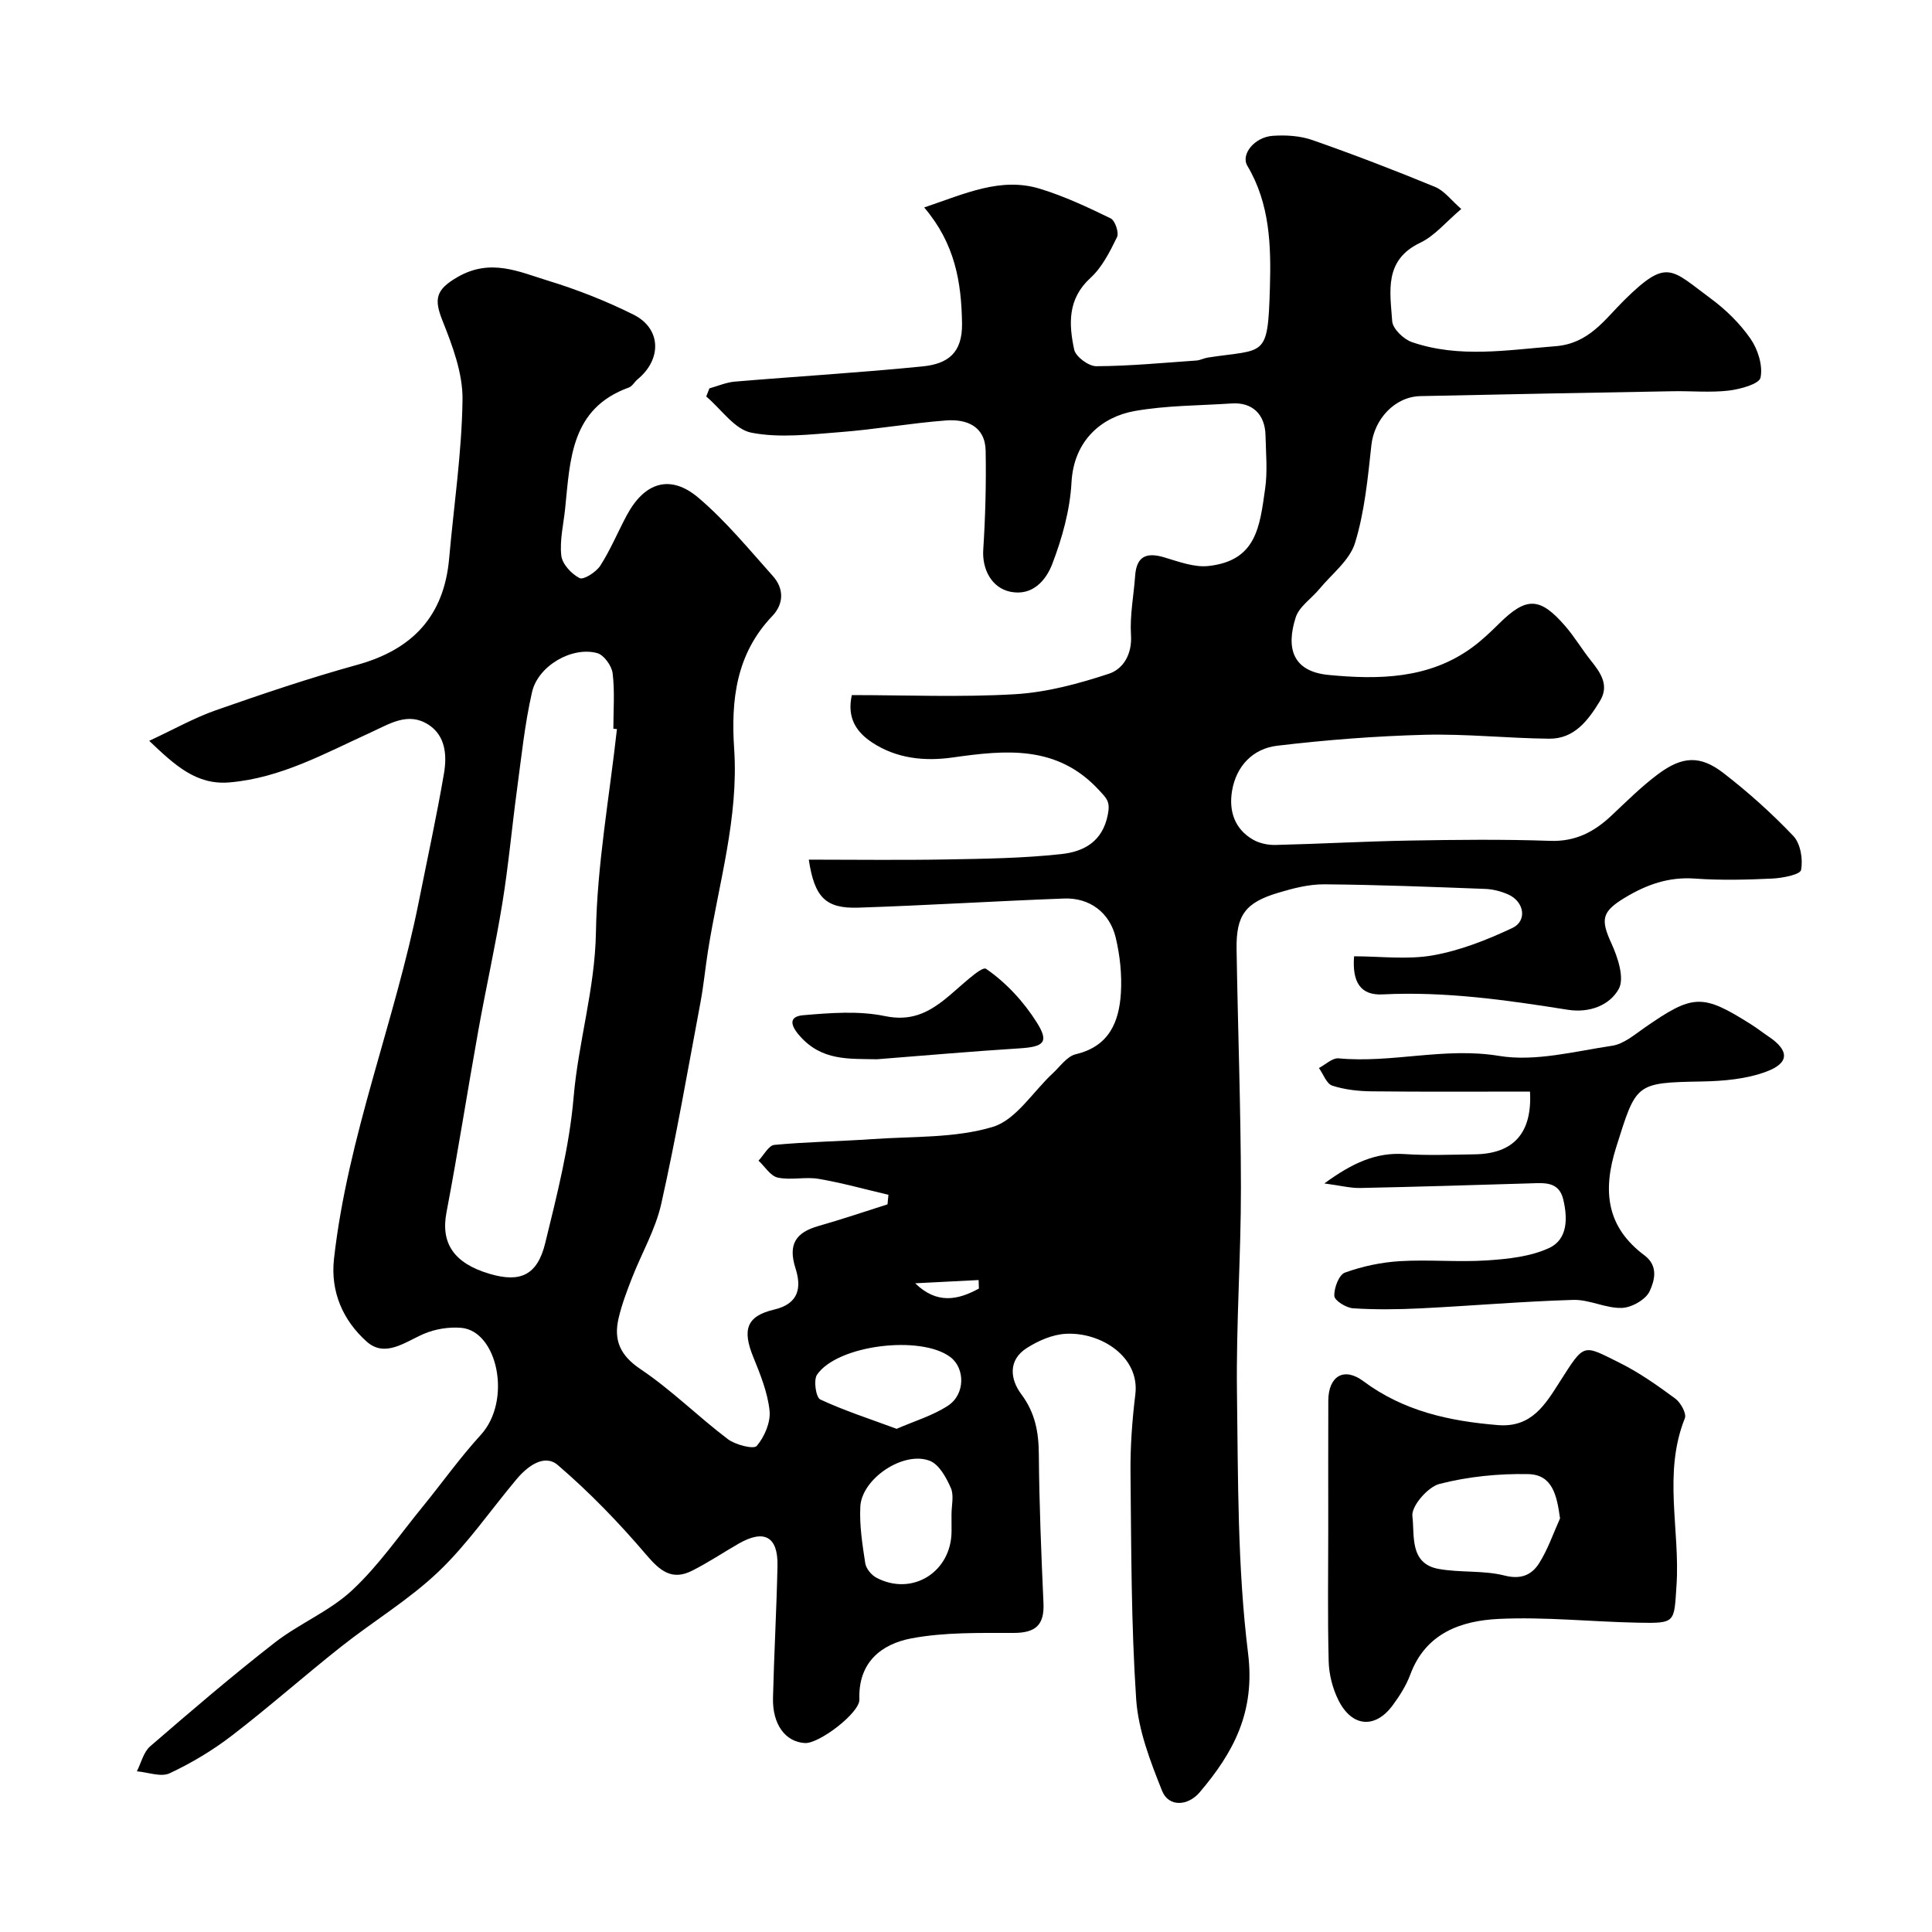 <svg enable-background="new 0 0 400 400" viewBox="0 0 400 400" xmlns="http://www.w3.org/2000/svg"><g fill="#000001"><path d="m191.34 42.95c8.48-2.85 15.84-6.36 24-3.86 5.03 1.54 9.86 3.81 14.61 6.12.91.44 1.76 2.96 1.32 3.87-1.47 3.02-3.08 6.25-5.5 8.46-4.76 4.34-4.5 9.57-3.37 14.85.31 1.46 2.99 3.44 4.57 3.43 6.91-.03 13.83-.7 20.74-1.18.8-.06 1.56-.49 2.36-.61 11.88-1.83 12.42.28 12.85-14.45.25-8.65.03-17.35-4.66-25.24-1.43-2.4 1.49-5.95 5.24-6.22 2.72-.19 5.68-.01 8.22.88 8.55 2.99 17.03 6.25 25.4 9.7 1.93.8 3.37 2.79 5.42 4.57-3.18 2.68-5.49 5.56-8.5 6.99-7.58 3.61-6.22 10.16-5.8 16.24.11 1.57 2.36 3.74 4.08 4.33 9.77 3.36 19.73 1.63 29.72.85 6.94-.54 10.16-5.5 14.25-9.54 8.9-8.77 9.64-6.43 17.92-.32 3.12 2.3 6.03 5.16 8.22 8.32 1.53 2.21 2.58 5.56 2.07 8.04-.27 1.33-4.22 2.41-6.61 2.69-3.78.44-7.65.06-11.49.13-17.43.31-34.87.63-52.3 1.01-5.36.11-9.59 4.81-10.17 10.15-.74 6.8-1.39 13.74-3.38 20.23-1.1 3.61-4.8 6.43-7.39 9.56-1.63 1.98-4.18 3.63-4.9 5.88-2.03 6.36-.65 11.19 6.81 11.91 10.29.99 20.8.88 29.79-5.74 1.98-1.46 3.79-3.19 5.55-4.93 5.62-5.55 8.43-5.5 13.69.59 1.91 2.22 3.42 4.77 5.25 7.07 2.03 2.54 3.9 5.15 1.89 8.43-2.42 3.96-5.27 7.83-10.5 7.78-8.6-.09-17.21-1.03-25.8-.81-10.2.27-20.41 1.06-30.54 2.27-5.01.6-8.46 4.21-9.32 9.35-.68 4.09.48 7.87 4.35 10.09 1.32.76 3.07 1.13 4.6 1.1 9.27-.22 18.54-.75 27.81-.91 9.7-.17 19.41-.28 29.09.06 5.26.19 9.14-1.86 12.74-5.26 3.12-2.94 6.18-5.99 9.61-8.55 5.03-3.75 8.73-3.94 13.54-.23 5.13 3.96 10.01 8.34 14.47 13.03 1.49 1.57 2.03 4.82 1.6 7.04-.19.97-3.86 1.68-5.99 1.78-5.32.25-10.68.38-15.99 0-5.39-.39-9.97 1.23-14.45 3.93-4.84 2.91-5.11 4.51-2.84 9.47 1.32 2.89 2.76 7.2 1.53 9.44-1.84 3.35-6 5.04-10.56 4.32-12.7-2.02-25.41-3.83-38.36-3.18-4.54.23-6.31-2.54-5.88-7.89 5.43 0 11.04.74 16.34-.2 5.64-1 11.19-3.2 16.41-5.65 3.16-1.49 2.48-5.49-.86-6.96-1.46-.64-3.13-1.08-4.72-1.14-11.1-.42-22.2-.86-33.3-.95-3.19-.03-6.46.81-9.55 1.74-6.85 2.04-8.76 4.64-8.65 11.7.26 16.44.88 32.87.9 49.3.02 14.14-1.01 28.28-.82 42.41.24 18.04.09 36.22 2.3 54.06 1.5 12.12-2.97 20.49-10.03 28.79-2.43 2.85-6.42 3.09-7.78-.33-2.43-6.1-4.93-12.55-5.36-18.99-1.04-15.55-1.01-31.18-1.17-46.79-.06-5.43.34-10.9 1-16.3.95-7.78-7.16-12.93-14.41-12.53-2.77.15-5.72 1.44-8.1 2.97-3.87 2.49-3.42 6.44-1.1 9.54 2.87 3.84 3.6 7.84 3.63 12.46.08 10.27.5 20.54.96 30.8.21 4.54-1.66 6.15-6.15 6.16-7.09.01-14.31-.17-21.21 1.13-6.23 1.18-11.04 5-10.75 12.64.11 2.76-8.34 9.2-11.28 9.03-4.05-.23-6.75-3.86-6.61-9.38.22-9.1.74-18.2.93-27.31.13-6.06-2.75-7.63-8.03-4.6-3.22 1.85-6.32 3.93-9.63 5.6-4.15 2.1-6.62.1-9.48-3.26-5.64-6.62-11.74-12.94-18.34-18.6-2.79-2.39-6.27.22-8.53 2.91-5.39 6.42-10.18 13.45-16.2 19.18-6.11 5.82-13.52 10.26-20.18 15.54-7.59 6.01-14.85 12.44-22.52 18.34-3.98 3.06-8.39 5.71-12.94 7.84-1.8.84-4.5-.22-6.78-.41.89-1.75 1.37-3.98 2.75-5.17 8.45-7.3 16.94-14.58 25.75-21.44 5.09-3.97 11.38-6.51 16.05-10.86 5.48-5.1 9.82-11.44 14.6-17.29 4.04-4.95 7.75-10.19 12.05-14.89 6.51-7.12 3.48-21.54-4.08-22.17-2.54-.21-5.39.25-7.73 1.26-3.92 1.7-8.02 5-11.84 1.57-4.84-4.34-7.51-10.25-6.74-17.12 2.85-25.4 12.62-49.15 17.58-74.05 1.75-8.79 3.67-17.55 5.18-26.38.65-3.75.37-7.87-3.23-10.17-4.21-2.69-8-.16-11.95 1.64-9.43 4.29-18.6 9.44-29.24 10.33-6.81.57-11.22-3.48-16.6-8.61 5.1-2.37 9.3-4.75 13.77-6.32 9.67-3.39 19.4-6.68 29.28-9.41 11.45-3.16 17.99-10.07 19.05-22.02.97-10.96 2.62-21.91 2.77-32.88.07-5.45-2.06-11.13-4.14-16.34-1.79-4.49-1.43-6.44 3.13-9.06 6.83-3.93 12.7-1.08 18.74.77 6.05 1.85 12.01 4.2 17.67 7.02 5.75 2.87 5.91 9.22.85 13.39-.64.53-1.1 1.44-1.81 1.7-12.03 4.34-12.15 14.91-13.19 25.02-.33 3.27-1.16 6.59-.8 9.78.19 1.74 2.11 3.81 3.79 4.66.83.42 3.43-1.25 4.29-2.58 2.11-3.29 3.62-6.96 5.48-10.43 3.68-6.87 9.04-8.56 14.86-3.6 5.64 4.79 10.42 10.63 15.38 16.18 2.33 2.6 2.3 5.76-.13 8.3-7.47 7.82-8.56 17.35-7.88 27.47.96 14.3-3.23 27.95-5.42 41.85-.56 3.55-.9 7.15-1.56 10.68-2.61 13.91-5.02 27.86-8.11 41.66-1.19 5.32-4.07 10.25-6.07 15.39-1.06 2.71-2.1 5.46-2.76 8.28-1.07 4.54.28 7.73 4.55 10.59 6.38 4.28 11.9 9.81 18.05 14.47 1.58 1.2 5.37 2.16 6 1.41 1.6-1.88 2.9-4.9 2.65-7.29-.4-3.79-1.92-7.53-3.38-11.13-2.27-5.57-1.44-8.45 4.28-9.79 5.34-1.25 5.68-4.75 4.47-8.56-1.6-5.02.1-7.44 4.79-8.77 4.79-1.36 9.51-2.97 14.26-4.47.06-.66.13-1.32.19-1.98-4.81-1.13-9.59-2.47-14.45-3.3-2.75-.47-5.74.32-8.45-.26-1.52-.32-2.68-2.29-4-3.51 1.09-1.13 2.09-3.14 3.27-3.26 6.75-.64 13.55-.73 20.32-1.2 8.35-.59 17.04-.17 24.89-2.52 4.83-1.45 8.33-7.29 12.46-11.12 1.52-1.41 2.95-3.51 4.74-3.93 6.91-1.63 8.98-6.68 9.35-12.69.23-3.79-.19-7.75-1.07-11.45-1.25-5.22-5.42-8.3-10.69-8.1-14.2.53-28.4 1.42-42.6 1.89-6.74.22-9.08-2.09-10.26-9.94 9.6 0 19.02.13 28.44-.04 7.95-.14 15.94-.25 23.83-1.11 4.57-.49 8.55-2.49 9.65-8.2.52-2.68-.21-3.28-1.84-5.05-8.67-9.4-19.33-8.3-30.31-6.75-5.81.82-11.58.23-16.63-3.09-3.19-2.1-5.3-5.01-4.23-9.83 11.17 0 22.51.48 33.79-.18 6.56-.39 13.16-2.17 19.44-4.24 2.94-.97 4.83-4.01 4.57-8.02-.26-4.05.57-8.18.86-12.27.29-4.04 2.34-4.9 6.01-3.81 3 .89 6.24 2.13 9.21 1.79 9.91-1.11 10.58-8.14 11.7-16.06.51-3.6.15-7.32.07-10.99-.1-4.39-2.76-6.88-6.99-6.6-6.73.45-13.56.4-20.16 1.58-6.61 1.19-12.54 5.93-13.02 14.79-.31 5.71-1.93 11.52-3.99 16.89-1.26 3.28-4.02 6.66-8.65 5.73-3.88-.79-5.89-4.66-5.63-8.69.44-6.81.62-13.65.5-20.47-.09-5.14-3.95-6.63-8.21-6.31-7.34.56-14.62 1.86-21.96 2.42-6.12.47-12.46 1.26-18.35.11-3.46-.68-6.24-4.88-9.33-7.49.22-.56.44-1.12.65-1.68 1.75-.48 3.48-1.25 5.26-1.4 12.96-1.09 25.94-1.85 38.87-3.15 5.3-.53 8.26-2.81 8.18-8.89-.13-8.58-1.46-16.54-7.84-24.02zm-63.61 108c-.25-.02-.49-.05-.74-.07 0-3.83.31-7.7-.15-11.48-.19-1.55-1.8-3.8-3.19-4.18-5.21-1.43-12.25 2.61-13.5 8.08-1.52 6.66-2.21 13.52-3.13 20.32-1.05 7.78-1.75 15.62-3.01 23.36-1.44 8.85-3.41 17.6-4.99 26.43-2.25 12.52-4.2 25.1-6.58 37.6-1.21 6.33 1.46 10.53 8.95 12.73 6.33 1.87 9.87.3 11.5-6.4 2.43-9.95 5-20.01 5.87-30.16.98-11.46 4.42-22.44 4.62-34.11.24-14.07 2.8-28.09 4.35-42.12zm69.27 162.58c0-1.83.54-3.9-.13-5.44-.94-2.15-2.41-4.86-4.33-5.63-5.42-2.15-14.12 3.64-14.42 9.47-.2 3.89.43 7.85 1.02 11.72.17 1.11 1.27 2.44 2.3 2.99 7.41 3.93 15.55-1.17 15.57-9.63-.01-1.15-.01-2.32-.01-3.48zm-11.36-17.71c3.65-1.59 7.45-2.71 10.63-4.79 3.6-2.35 3.56-7.76.48-10.07-6.12-4.6-23.35-2.52-27.59 3.65-.77 1.12-.23 4.71.66 5.13 4.97 2.32 10.23 4.01 15.82 6.08zm3.84-30.13c4.48 4.37 8.85 3.48 13.19 1.09-.02-.59-.04-1.17-.06-1.76-4.38.22-8.76.45-13.13.67z"/><path d="m275 316.51c0-8.83-.02-17.67.01-26.5.02-5.07 3.21-7.07 7.26-4.05 8.34 6.21 17.81 8.27 27.86 9.09 7 .57 9.82-4.3 12.85-9.04 5.15-8.07 4.68-7.66 12.37-3.84 4.07 2.02 7.84 4.7 11.51 7.4 1.11.82 2.36 3.09 1.97 4.07-4.57 11.39-.95 23.13-1.73 34.66-.52 7.67-.1 7.82-8.03 7.66-9.6-.19-19.23-1.24-28.8-.78-7.78.38-15.1 2.93-18.28 11.51-.84 2.26-2.19 4.39-3.63 6.35-3.64 4.95-8.49 4.56-11.28-1.09-1.19-2.41-1.92-5.27-1.99-7.95-.24-9.16-.09-18.33-.09-27.49zm47.99-2.14c-.66-4.79-1.57-9.06-6.57-9.17-6.14-.13-12.46.51-18.39 2.03-2.42.62-5.88 4.63-5.61 6.69.49 3.86-.68 9.81 5.44 10.91 4.49.81 9.27.26 13.64 1.37 3.41.87 5.61-.14 7.12-2.49 1.83-2.86 2.95-6.2 4.37-9.34z"/><path d="m274.19 245.02c5.88-4.29 10.72-6.48 16.64-6.08 4.81.32 9.66.12 14.49.05 8.01-.11 11.93-4.36 11.45-12.99-10.89 0-21.83.07-32.77-.05-2.74-.03-5.59-.34-8.17-1.18-1.19-.39-1.85-2.38-2.76-3.65 1.36-.7 2.78-2.12 4.07-2 11.06 1.04 21.92-2.37 33.21-.51 7.51 1.24 15.65-.94 23.43-2.1 2.37-.35 4.59-2.26 6.69-3.72 10.09-7.01 11.94-7.11 22.14-.66 1.24.79 2.4 1.7 3.62 2.52 4.2 2.84 4.31 5.42-.53 7.22-4.15 1.55-8.9 1.96-13.39 2.04-13.77.25-13.52.36-17.7 13.62-2.87 9.1-1.98 16.52 5.85 22.37 3.01 2.25 2.04 5.34 1.09 7.42-.8 1.74-3.73 3.41-5.77 3.47-3.33.11-6.72-1.76-10.05-1.66-10.54.31-21.06 1.23-31.6 1.75-4.65.23-9.34.29-13.98-.01-1.43-.09-3.84-1.59-3.89-2.55-.09-1.64.96-4.4 2.19-4.84 3.62-1.31 7.54-2.14 11.39-2.37 6-.36 12.06.24 18.06-.16 4.34-.29 8.96-.78 12.82-2.56 3.89-1.8 3.87-6.21 2.92-10.11-.89-3.68-3.9-3.37-6.74-3.28-11.76.35-23.52.72-35.29.96-2.06.04-4.12-.51-7.42-.94z"/><path d="m181.55 219.31c-5.8-.13-11.38.38-15.97-4.83-2.36-2.67-1.85-4.07.7-4.29 5.62-.48 11.5-.95 16.94.18 5.26 1.09 8.81-.6 12.49-3.54 2.86-2.29 7.48-6.9 8.43-6.25 4.14 2.83 7.83 6.83 10.53 11.13 2.58 4.1 1.43 5.02-3.57 5.34-9.87.62-19.7 1.49-29.55 2.26z"/></g></svg>